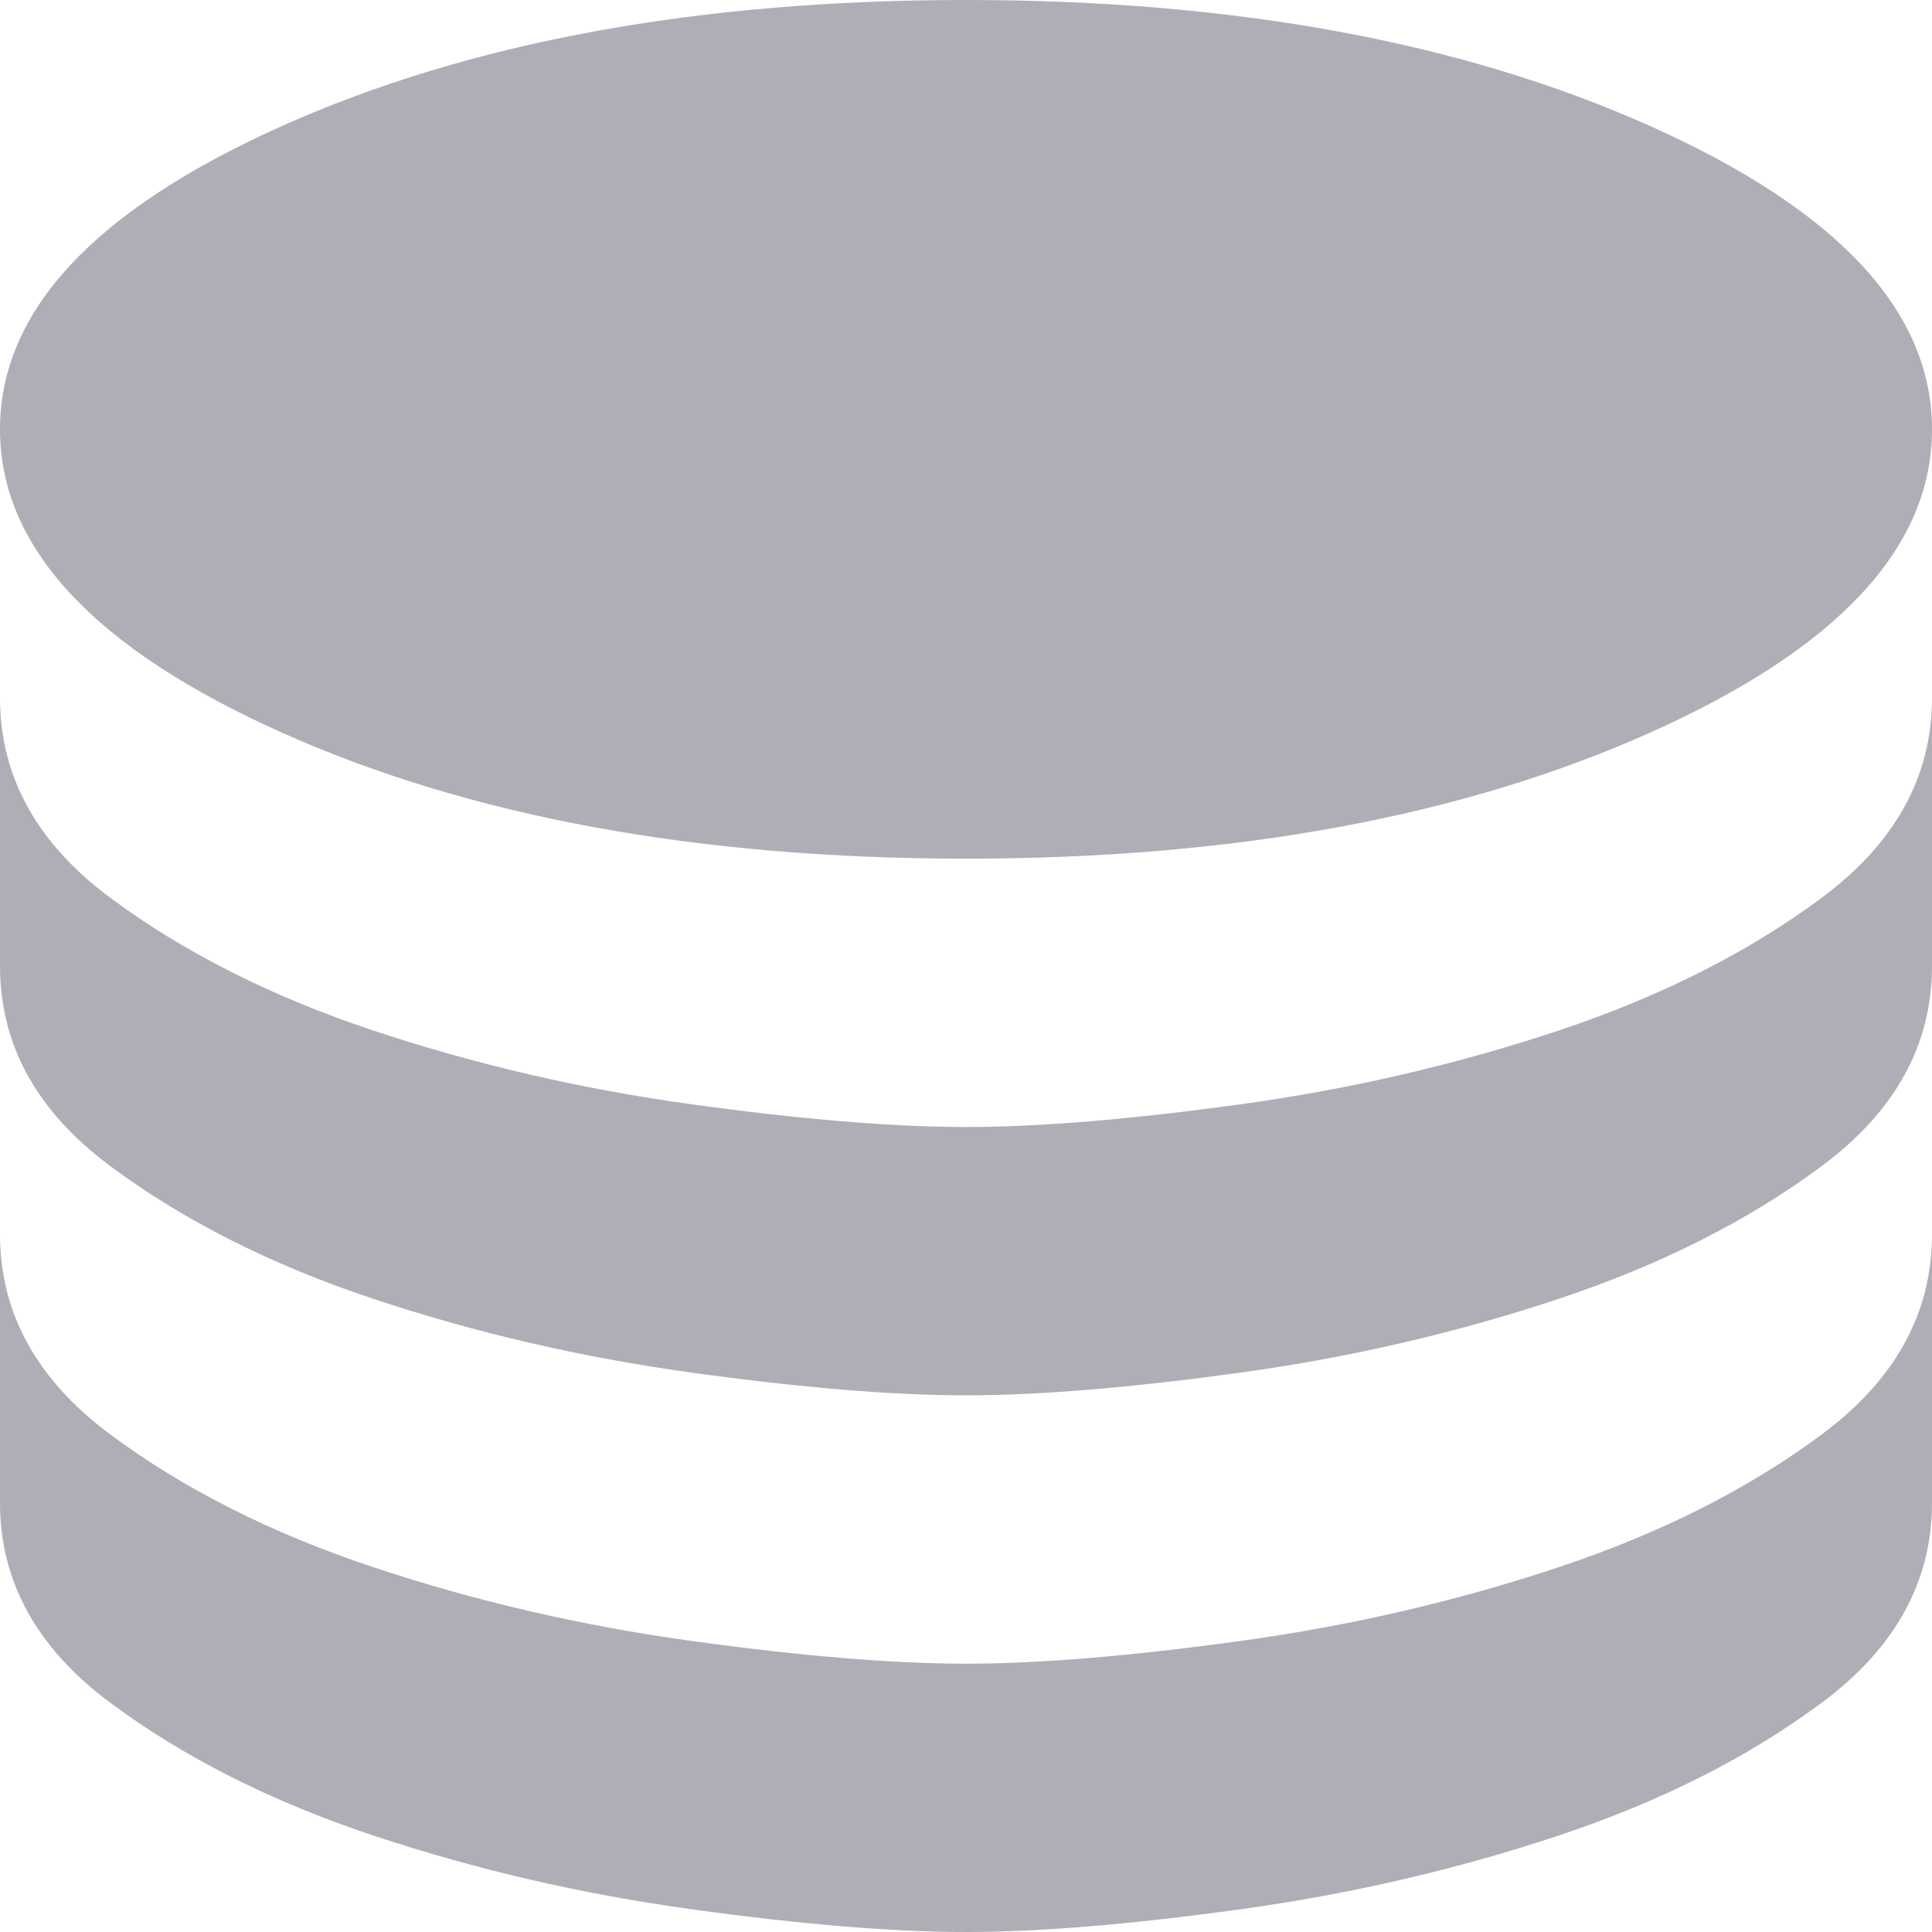 <svg xmlns="http://www.w3.org/2000/svg" width="41" height="41" viewBox="0 0 41 41" fill="none"><path d="M20.5 18.222C26.194 18.222 31.035 17.33 35.021 15.546C39.007 13.762 41 11.617 41 9.111C41 6.606 39.007 4.461 35.021 2.676C31.035 0.892 26.194 0 20.5 0C14.806 0 9.965 0.892 5.979 2.676C1.993 4.461 0 6.606 0 9.111C0 11.617 1.993 13.762 5.979 15.546C9.965 17.33 14.806 18.222 20.5 18.222ZM20.5 23.917C22.056 23.917 24.002 23.755 26.337 23.433C28.672 23.11 30.921 22.588 33.085 21.867C35.249 21.145 37.109 20.206 38.665 19.048C40.222 17.89 41 16.476 41 14.806V20.5C41 22.17 40.222 23.584 38.665 24.742C37.109 25.9 35.249 26.84 33.085 27.561C30.921 28.282 28.672 28.804 26.337 29.127C24.002 29.45 22.056 29.611 20.5 29.611C18.944 29.611 16.998 29.45 14.663 29.127C12.329 28.804 10.079 28.282 7.915 27.561C5.751 26.84 3.891 25.9 2.335 24.742C0.778 23.584 0 22.17 0 20.5V14.806C0 16.476 0.778 17.89 2.335 19.048C3.891 20.206 5.751 21.145 7.915 21.867C10.079 22.588 12.329 23.11 14.663 23.433C16.998 23.755 18.944 23.917 20.5 23.917ZM20.5 35.306C22.056 35.306 24.002 35.144 26.337 34.822C28.672 34.499 30.921 33.977 33.085 33.256C35.249 32.534 37.109 31.595 38.665 30.437C40.222 29.279 41 27.865 41 26.194V31.889C41 33.559 40.222 34.973 38.665 36.131C37.109 37.289 35.249 38.229 33.085 38.95C30.921 39.671 28.672 40.193 26.337 40.516C24.002 40.839 22.056 41 20.5 41C18.944 41 16.998 40.839 14.663 40.516C12.329 40.193 10.079 39.671 7.915 38.95C5.751 38.229 3.891 37.289 2.335 36.131C0.778 34.973 0 33.559 0 31.889V26.194C0 27.865 0.778 29.279 2.335 30.437C3.891 31.595 5.751 32.534 7.915 33.256C10.079 33.977 12.329 34.499 14.663 34.822C16.998 35.144 18.944 35.306 20.5 35.306Z" fill="#AEAEB6"></path></svg>